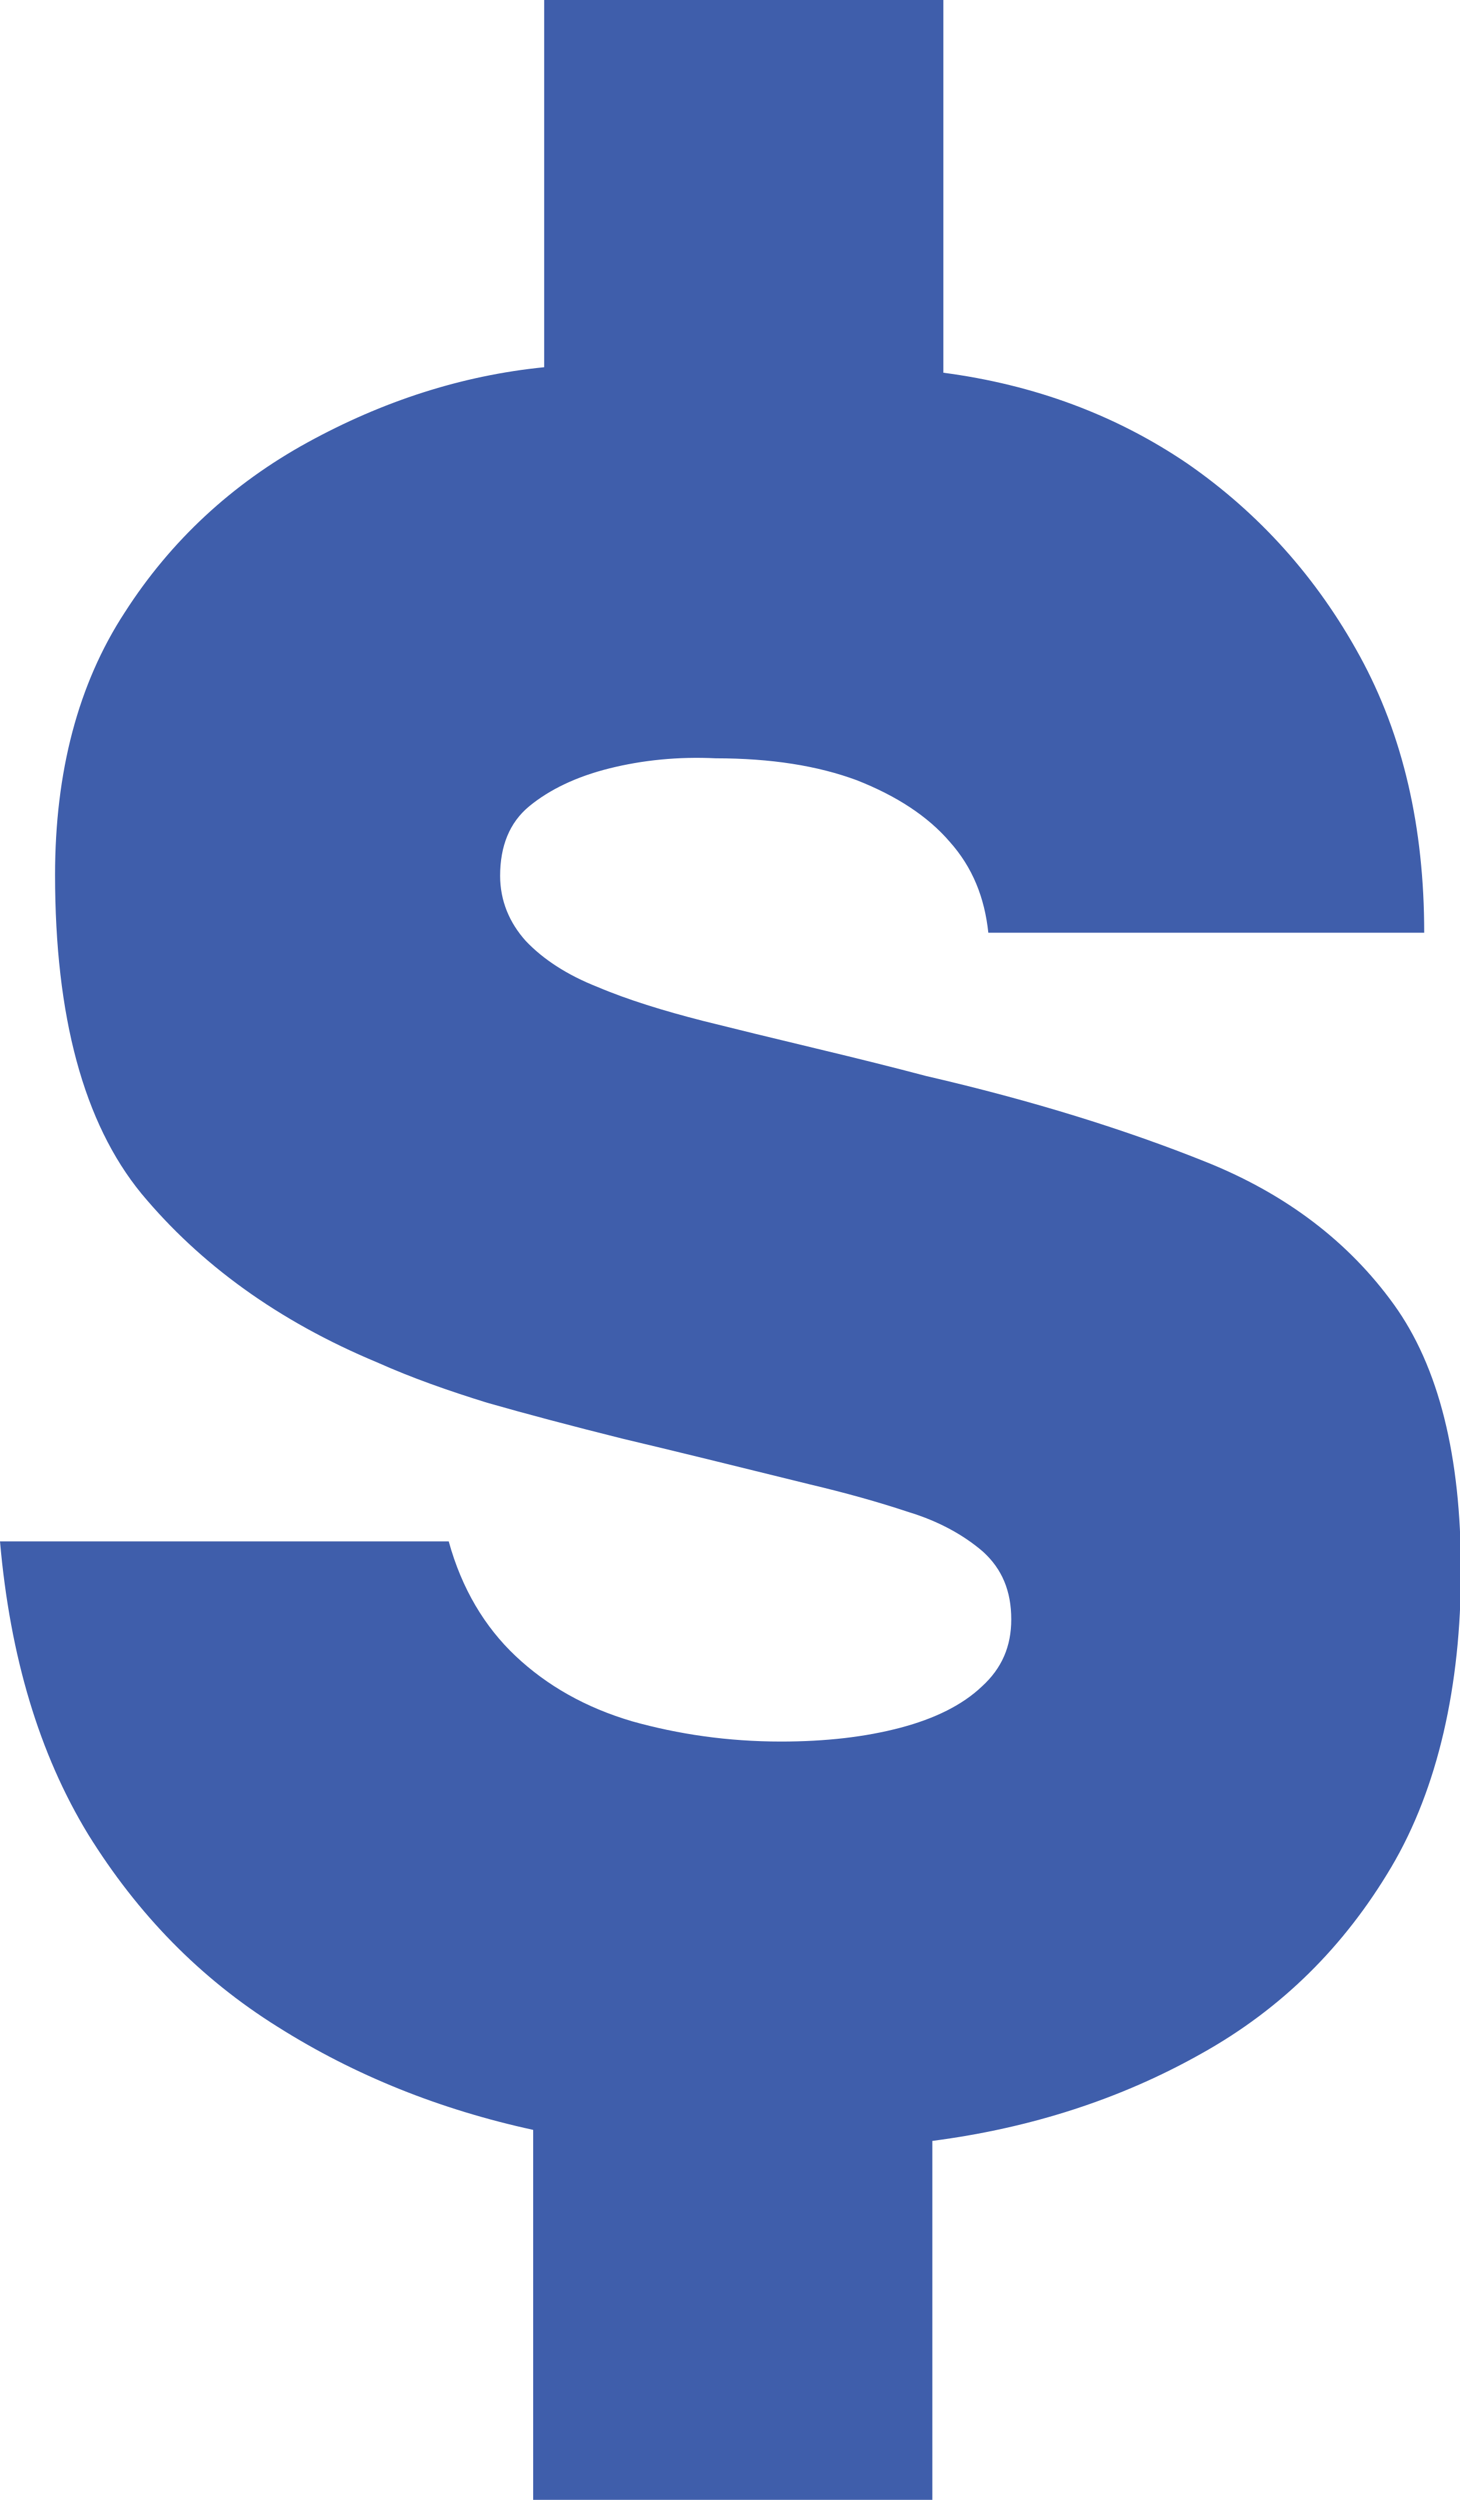 <?xml version="1.0" encoding="UTF-8"?><svg id="Layer_2" xmlns="http://www.w3.org/2000/svg" viewBox="0 0 15.91 27.23"><defs><style>.cls-1{fill:#3f5eab;stroke-width:0px;}</style></defs><g id="Layer_1-2"><path class="cls-1" d="M5.81,27.23v-4.03c-1.01-.22-1.94-.59-2.78-1.12-.85-.53-1.53-1.23-2.07-2.1-.53-.87-.85-1.93-.96-3.19h4.89c.14.51.39.93.73,1.25s.76.56,1.27.71c.5.14,1.04.22,1.62.22.49,0,.92-.05,1.3-.15.38-.1.68-.25.89-.45.22-.2.32-.44.32-.73,0-.31-.1-.55-.31-.74-.21-.18-.48-.33-.81-.43-.33-.11-.69-.21-1.07-.3-.81-.2-1.5-.37-2.05-.5-.56-.14-1.05-.27-1.47-.39-.42-.13-.82-.27-1.2-.44-1.08-.45-1.93-1.07-2.57-1.84-.63-.77-.94-1.93-.94-3.47,0-1.12.25-2.08.76-2.86.5-.78,1.17-1.4,1.99-1.85.82-.45,1.68-.73,2.58-.82V0h4.35v4.06c.99.13,1.88.46,2.66.99.78.54,1.41,1.24,1.88,2.1.47.86.7,1.86.7,3.01h-4.75c-.04-.38-.17-.71-.42-.99-.24-.28-.58-.5-1.01-.67-.43-.16-.94-.24-1.54-.24-.41-.02-.8.02-1.16.11-.36.09-.65.23-.87.41-.22.18-.32.44-.32.76,0,.27.1.51.28.71.19.2.45.37.78.5.33.14.72.26,1.15.37.36.09.77.19,1.23.3.46.11.86.21,1.2.3,1.17.27,2.19.59,3.06.94.87.35,1.55.87,2.04,1.55.49.68.73,1.65.73,2.9s-.25,2.37-.76,3.23c-.51.86-1.19,1.54-2.07,2.03-.87.49-1.85.81-2.93.95v3.92h-4.35Z"/></g></svg>